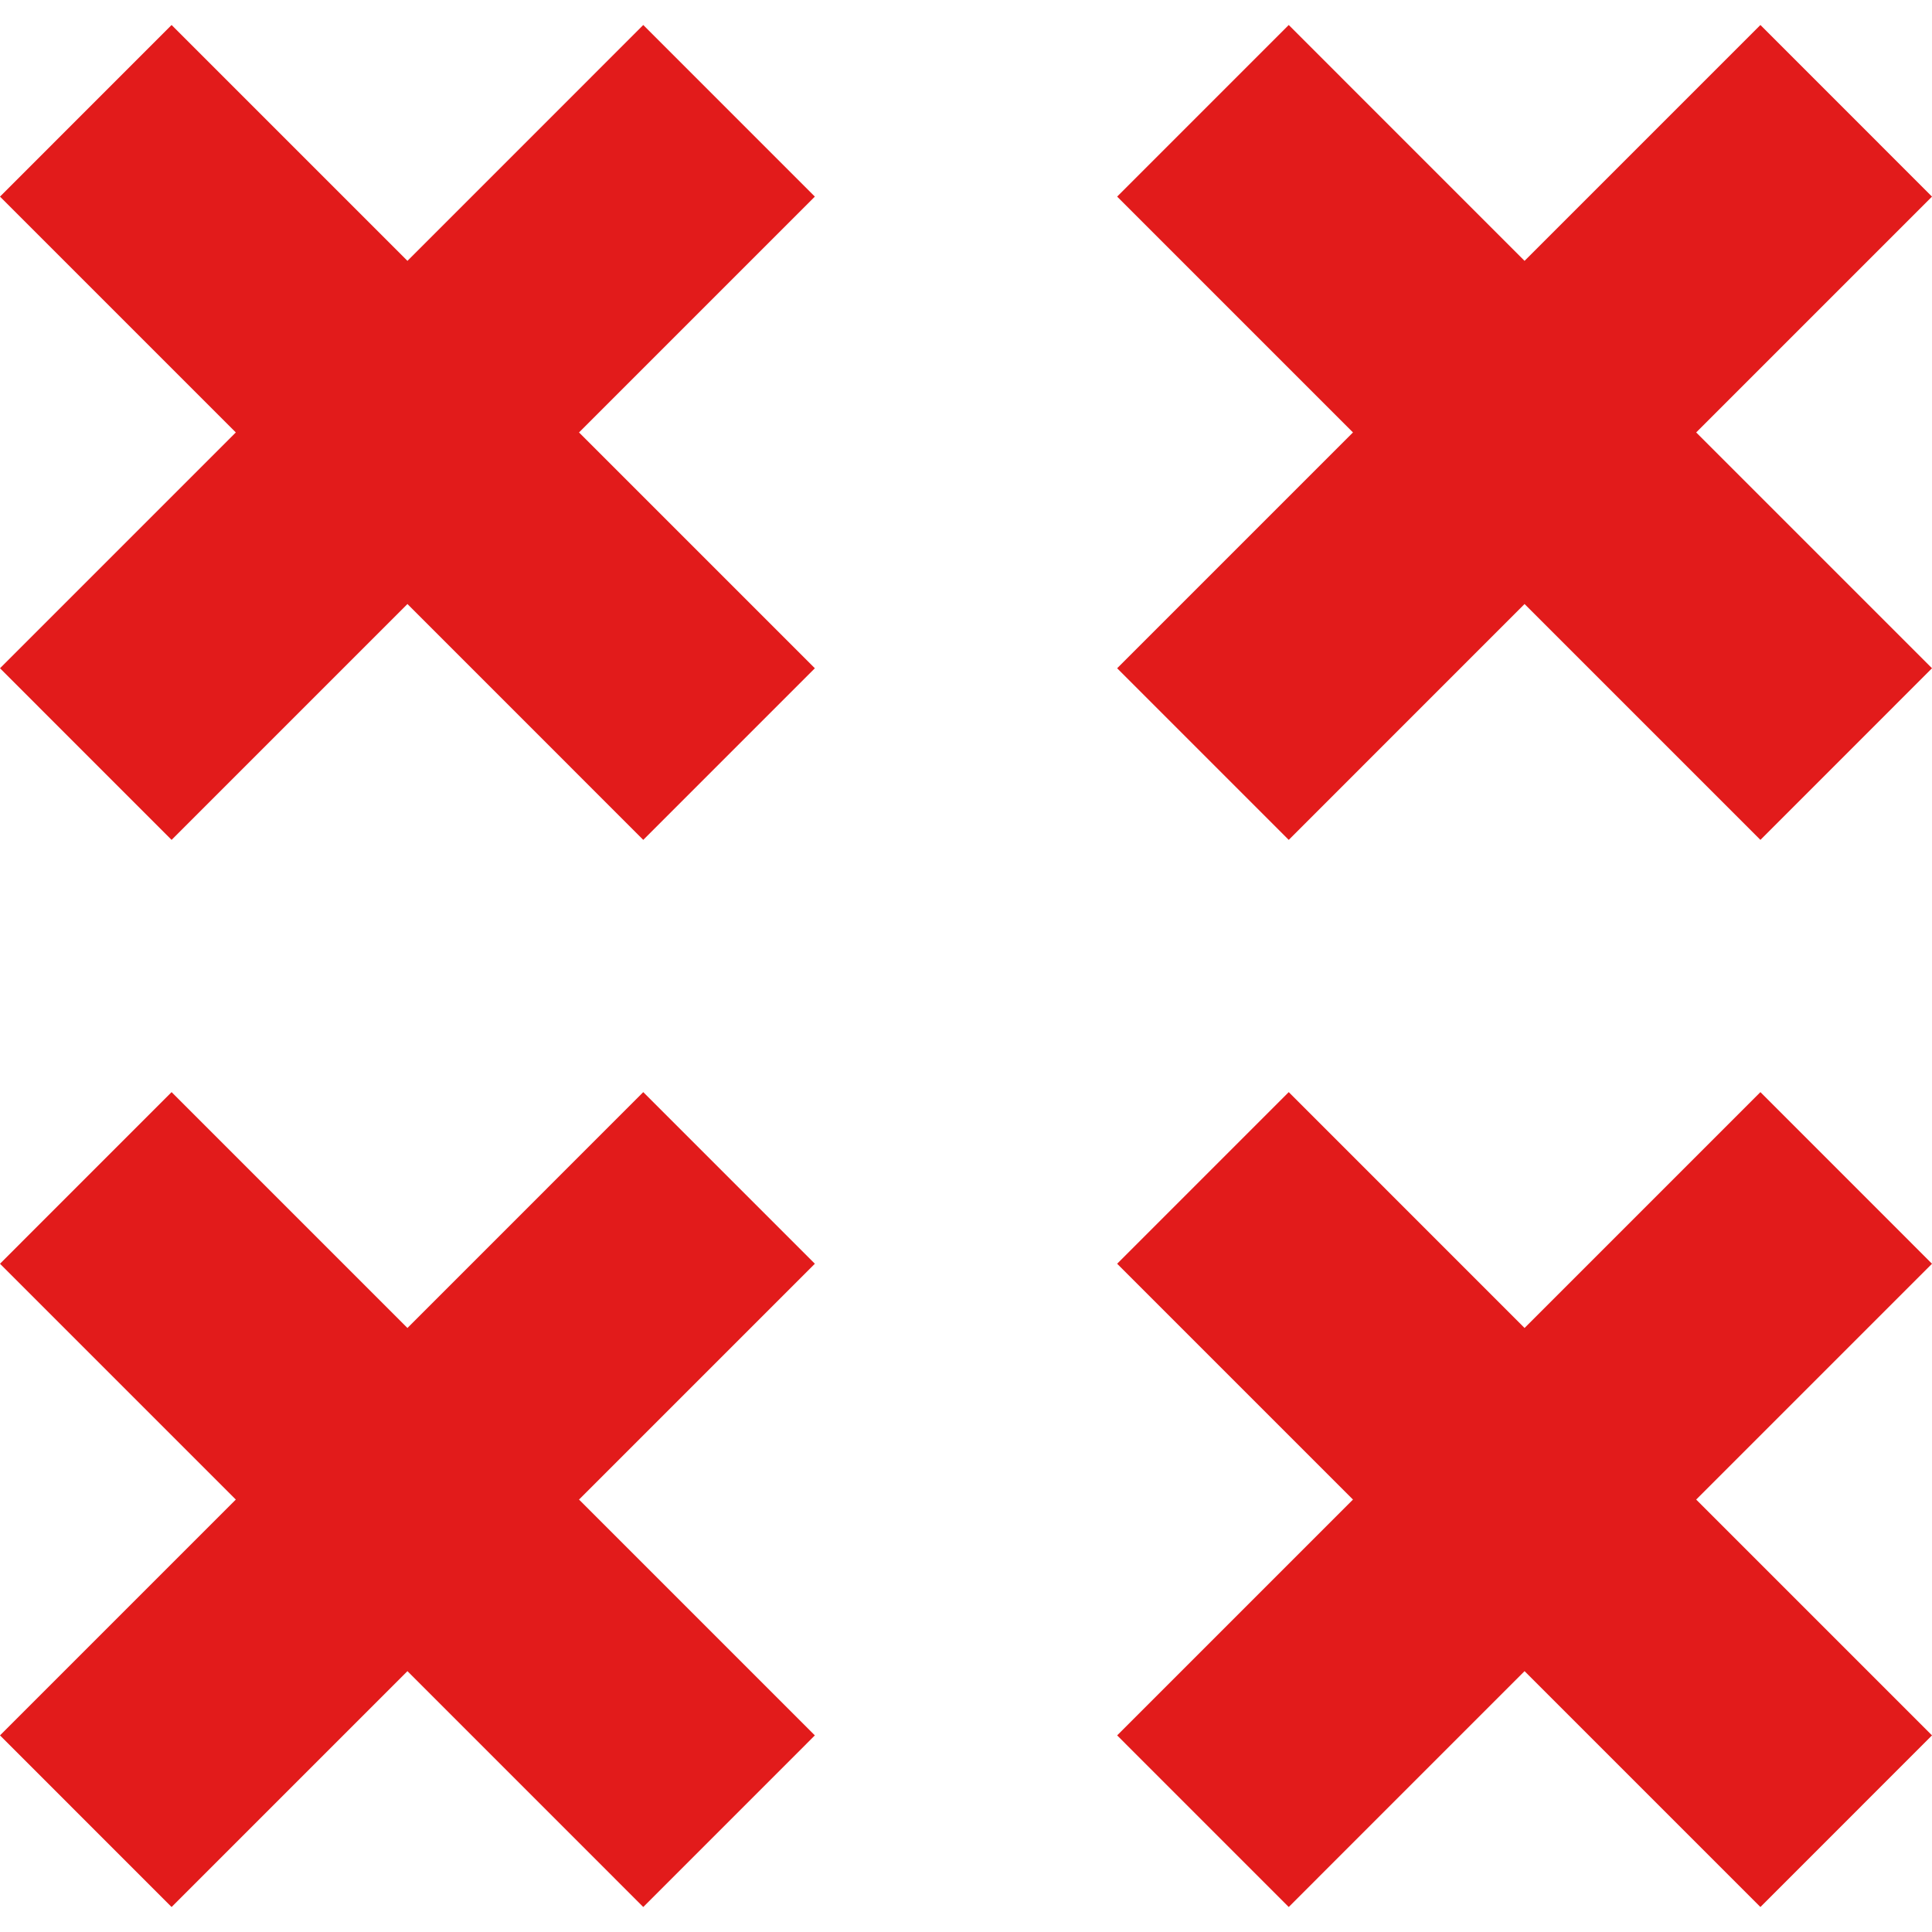 <?xml version="1.0" encoding="iso-8859-1"?>
<!-- Generator: Adobe Illustrator 19.0.0, SVG Export Plug-In . SVG Version: 6.00 Build 0)  -->
<svg version="1.1" id="Layer_1" xmlns="http://www.w3.org/2000/svg" xmlns:xlink="http://www.w3.org/1999/xlink" x="0px" y="0px"
	 viewBox="0 0 512 512" style="enable-background:new 0 0 512 512;" xml:space="preserve">
<g>
	<polygon style="fill:#E21B1B;" points="466.528,289.424 404.024,351.928 341.528,289.424 296.056,334.904 358.552,397.4 
		296.056,459.896 341.528,505.376 404.024,442.872 466.528,505.376 512,459.896 449.504,397.4 512,334.904 	"/>
	<polygon style="fill:#E21B1B;" points="170.472,289.424 107.976,351.928 45.472,289.424 0,334.904 62.496,397.4 0,459.896 
		45.472,505.376 107.976,442.872 170.472,505.376 215.944,459.896 153.448,397.4 215.944,334.904 	"/>
	<polygon style="fill:#E21B1B;" points="466.528,6.624 404.024,69.128 341.528,6.624 296.056,52.104 358.552,114.6 296.056,177.096 
		341.528,222.576 404.024,160.072 466.528,222.576 512,177.096 449.504,114.6 512,52.104 	"/>
	<polygon style="fill:#E21B1B;" points="170.472,6.624 107.976,69.128 45.472,6.624 0,52.104 62.496,114.6 0,177.096 
		45.472,222.576 107.976,160.072 170.472,222.576 215.944,177.096 153.448,114.6 215.944,52.104 	"/>
</g>
<g>
</g>
<g>
</g>
<g>
</g>
<g>
</g>
<g>
</g>
<g>
</g>
<g>
</g>
<g>
</g>
<g>
</g>
<g>
</g>
<g>
</g>
<g>
</g>
<g>
</g>
<g>
</g>
<g>
</g>
</svg>
